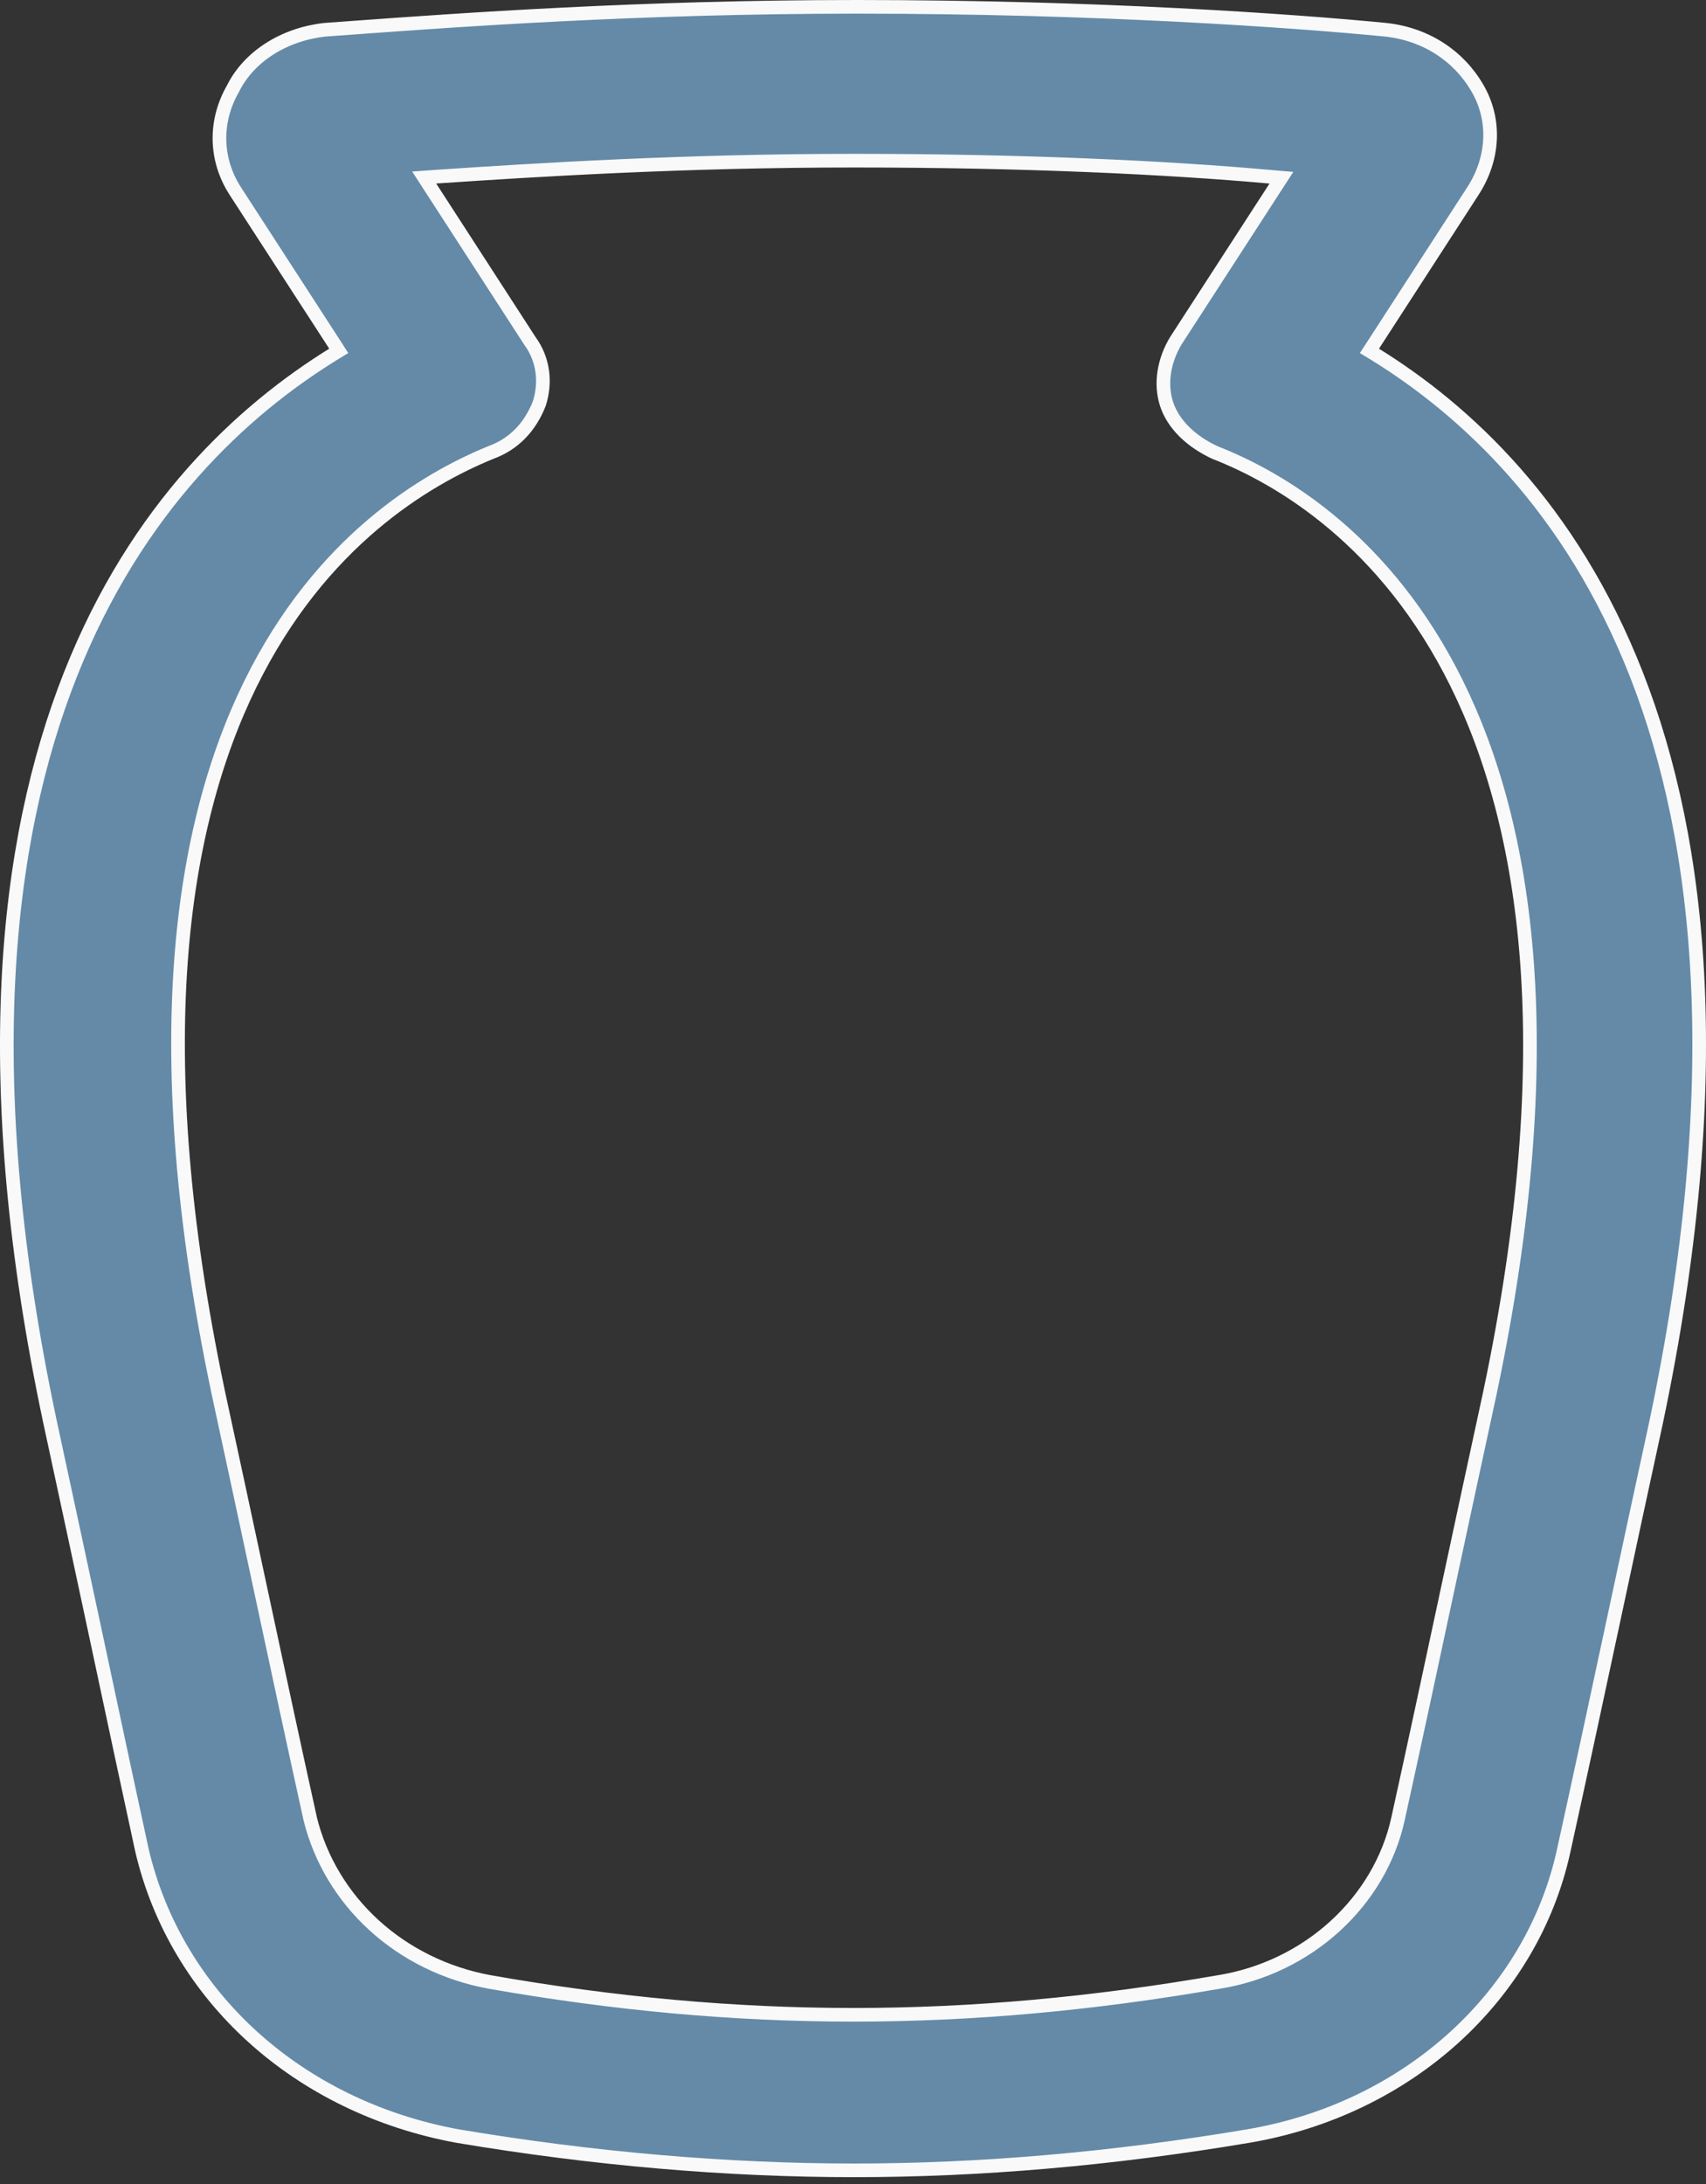 <svg width="25" height="32" viewBox="0 0 25 32" fill="none" xmlns="http://www.w3.org/2000/svg">
<rect x="0" y="0" width="25" height="32" fill="#333333" stroke="none"/>
<path d="M20.124 5.055L20.068 5.141L20.155 5.194C21.471 6.009 23.022 7.43 23.983 9.89C24.945 12.35 25.32 15.859 24.266 20.854C24.051 21.843 23.849 22.784 23.658 23.678C23.394 24.911 23.149 26.053 22.917 27.105L22.917 27.106C22.453 29.247 20.629 30.9 18.296 31.297C16.296 31.633 14.369 31.8 12.516 31.8C10.663 31.8 8.701 31.633 6.701 31.297C4.367 30.867 2.579 29.247 2.079 27.105C1.89 26.236 1.694 25.316 1.486 24.34L1.446 24.152C1.222 23.106 0.985 21.997 0.73 20.82C-0.324 15.842 0.06 12.342 1.031 9.886C2.001 7.43 3.562 6.009 4.877 5.194L4.964 5.141L4.909 5.055L3.45 2.803L3.45 2.803C3.144 2.331 3.143 1.767 3.417 1.294L3.417 1.294L3.419 1.289C3.656 0.821 4.169 0.501 4.761 0.436C4.891 0.427 5.033 0.416 5.187 0.405C6.715 0.294 9.378 0.1 12.553 0.1C16.048 0.1 18.924 0.301 20.307 0.436C20.895 0.5 21.377 0.818 21.652 1.294C21.923 1.762 21.892 2.327 21.582 2.803L21.582 2.803L20.124 5.055ZM21.837 20.392L21.837 20.391C22.897 15.351 22.379 12.1 21.345 10.011C20.312 7.922 18.77 7.008 17.805 6.631C17.457 6.47 17.193 6.219 17.095 5.919C16.997 5.617 17.06 5.277 17.23 4.994L18.688 2.743L18.778 2.604L18.613 2.59C17.115 2.455 14.997 2.354 12.516 2.354C10.034 2.354 7.88 2.488 6.385 2.589L6.216 2.601L6.308 2.743L7.766 4.996L7.766 4.996L7.769 5C7.966 5.273 8.001 5.607 7.902 5.916C7.765 6.261 7.53 6.506 7.196 6.629L7.196 6.629L7.193 6.63C6.229 7.024 4.694 7.937 3.669 10.023C2.644 12.108 2.136 15.351 3.196 20.391L3.196 20.392C3.41 21.38 3.612 22.32 3.803 23.214C4.067 24.448 4.312 25.591 4.545 26.644L4.545 26.644L4.545 26.647C4.847 27.864 5.864 28.798 7.176 29.04L7.177 29.04C10.833 29.681 14.162 29.681 17.855 29.041C19.168 28.833 20.223 27.863 20.488 26.644C20.72 25.591 20.965 24.448 21.229 23.214C21.421 22.32 21.622 21.38 21.837 20.392Z" fill="#648AA8" stroke="#F9F9F9" stroke-width="0.2"/>
</svg>

